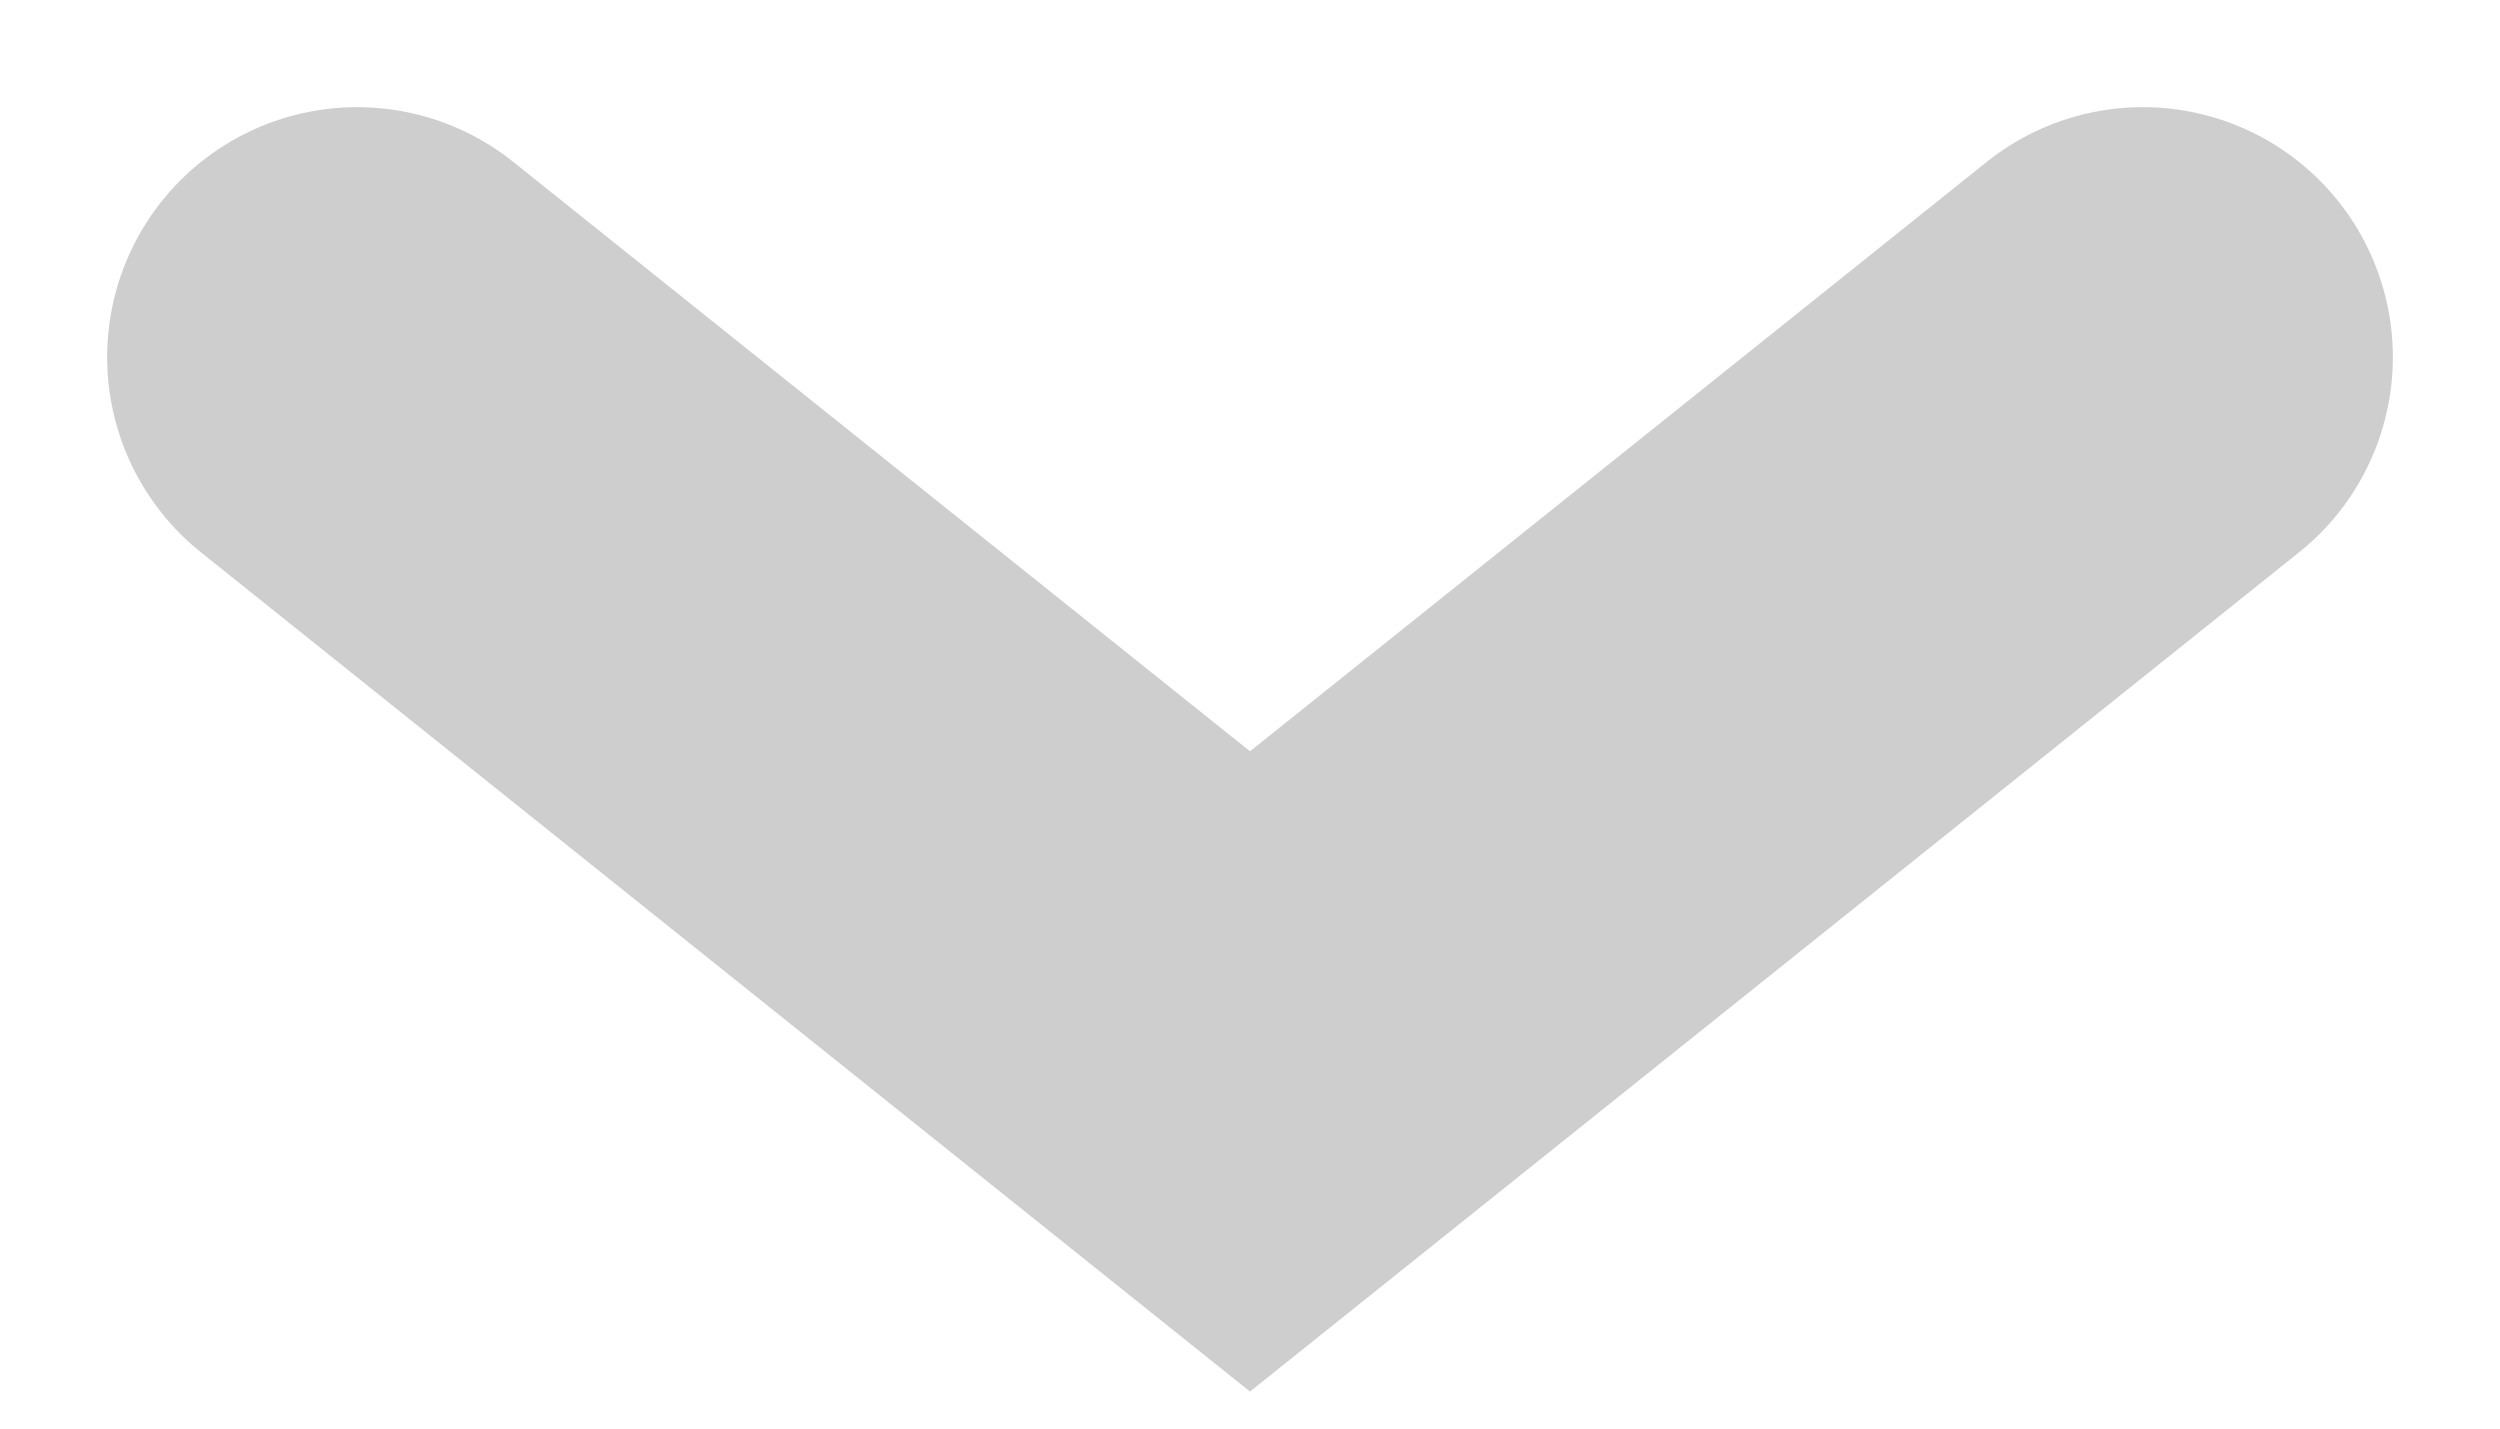 <?xml version="1.0" encoding="UTF-8"?> <svg xmlns="http://www.w3.org/2000/svg" width="7" height="4" viewBox="0 0 7 4" fill="none"><path d="M6 1L3.5 3L1 1" stroke="#CECECE" stroke-width="1.4" stroke-linecap="round"></path></svg> 